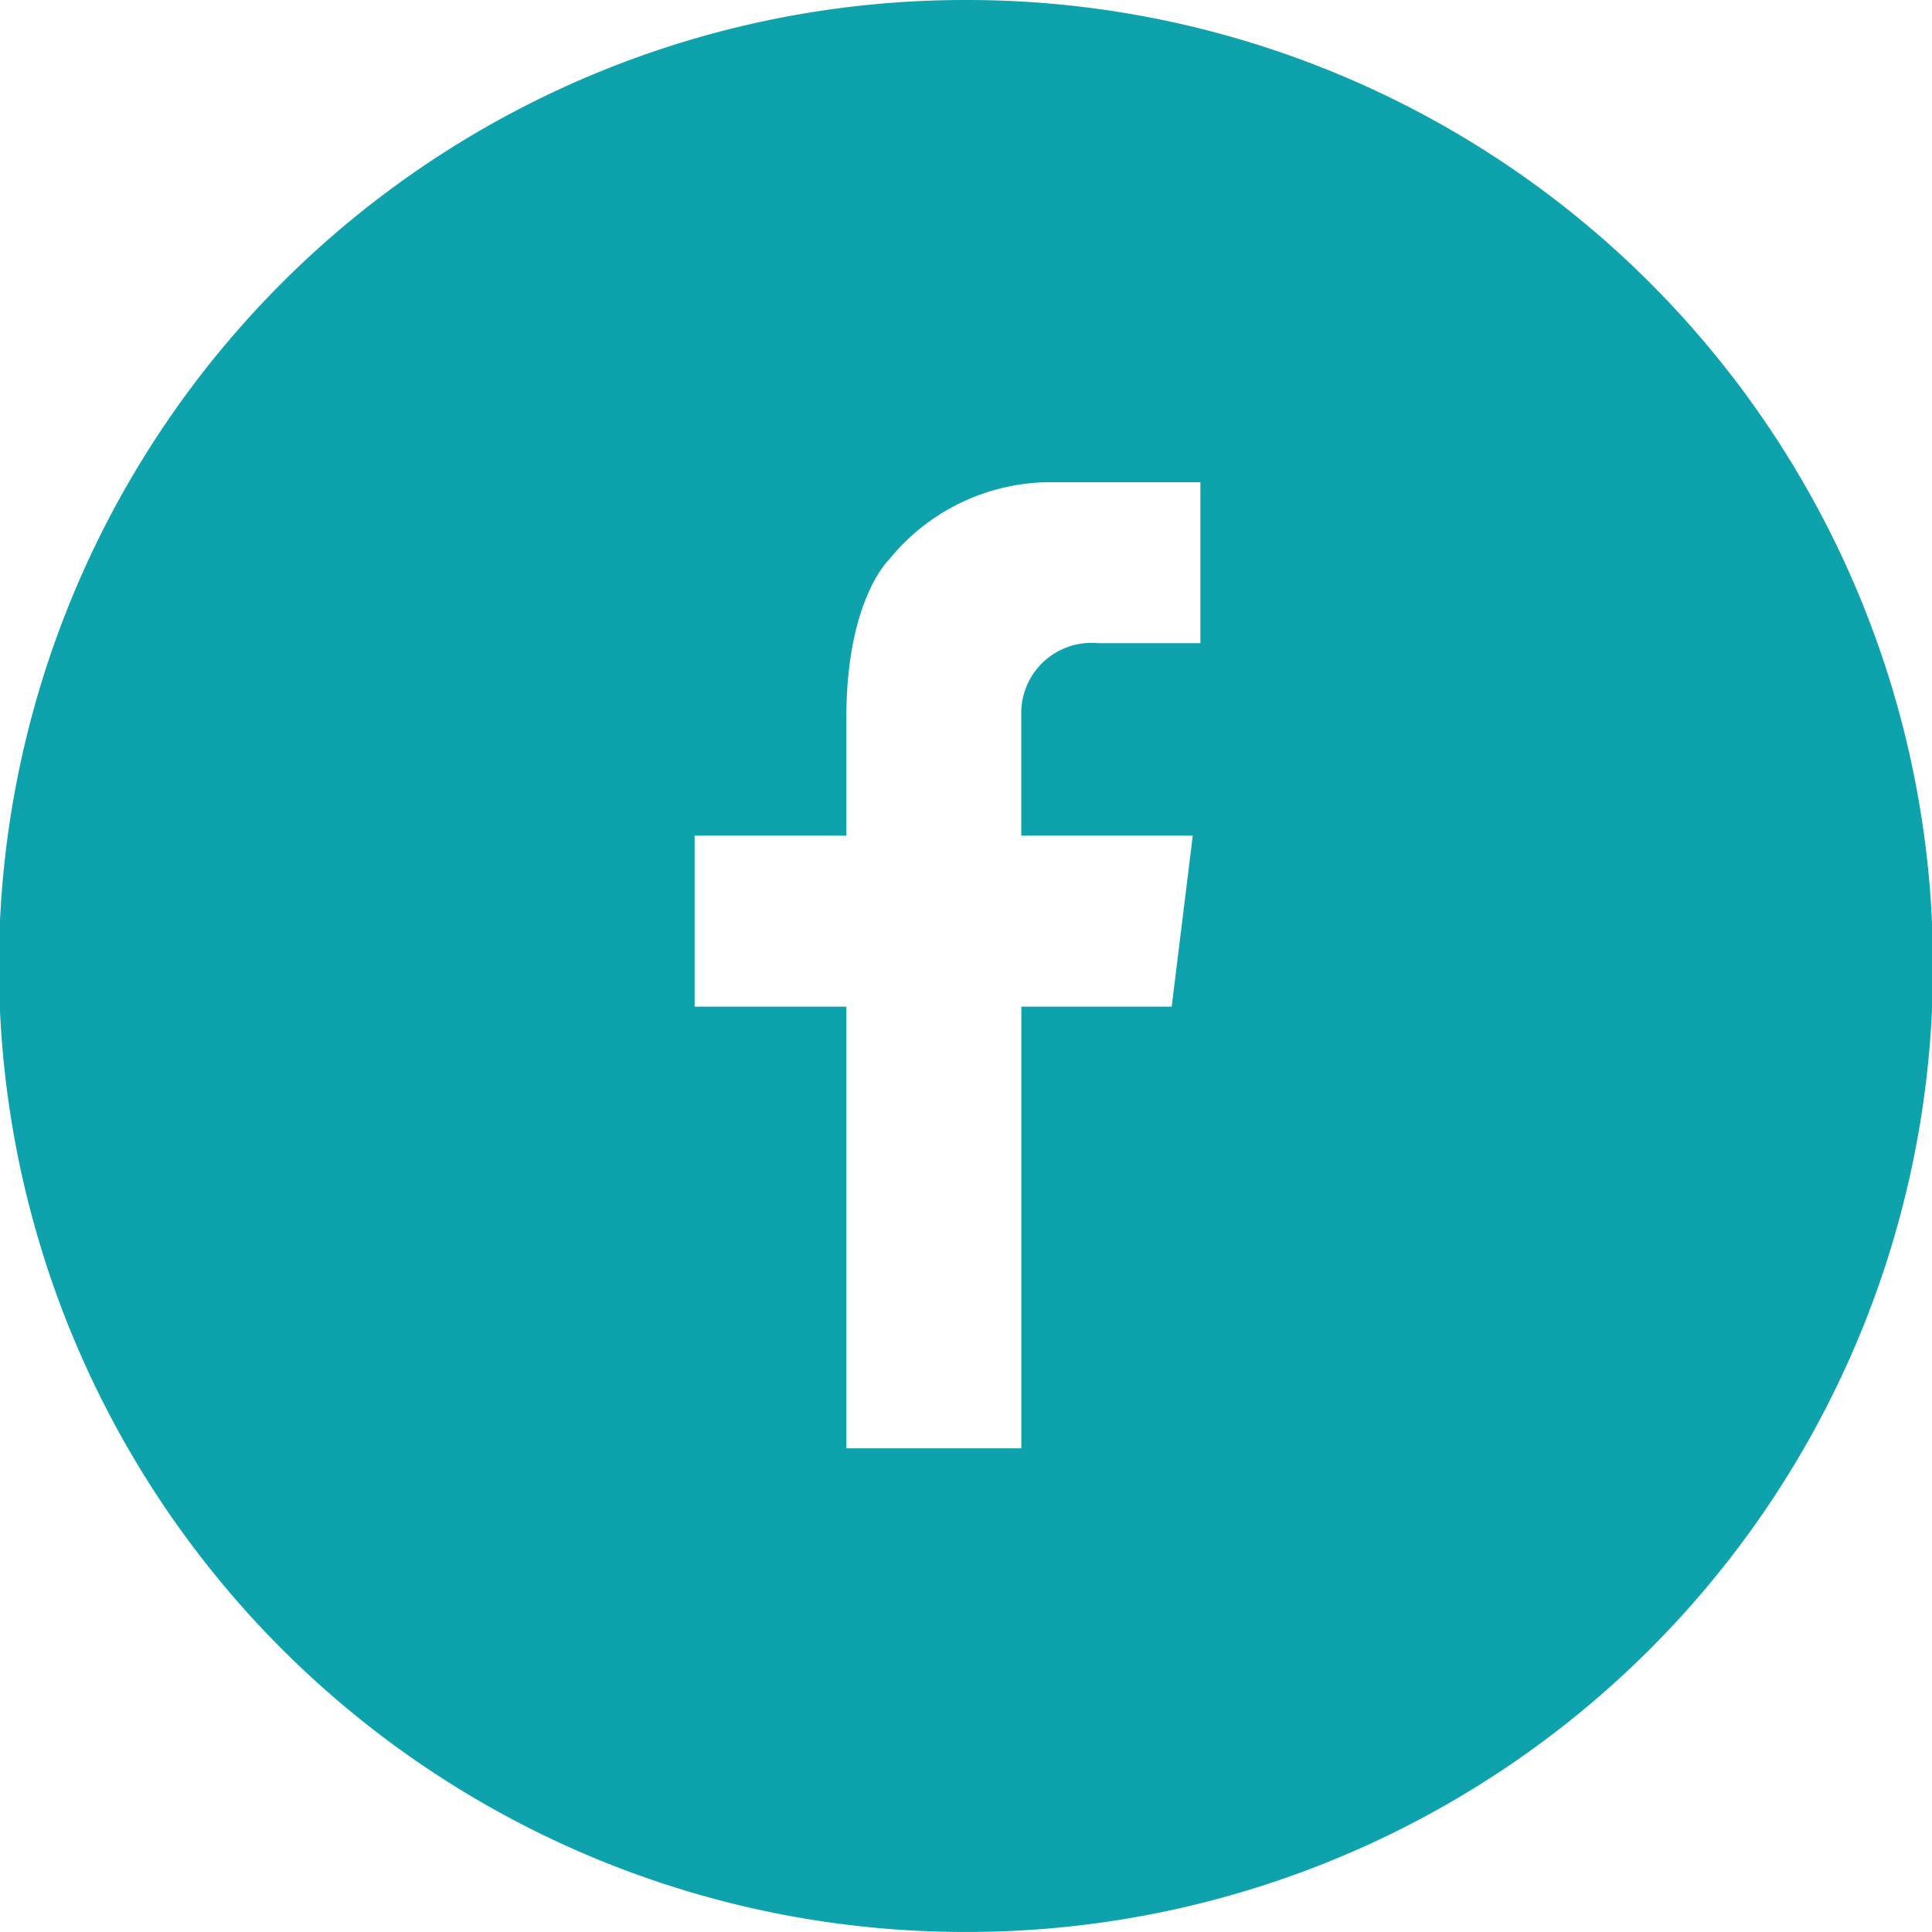 <svg xmlns="http://www.w3.org/2000/svg" width="36.683" height="36.682" viewBox="0 0 36.683 36.682">
  <path id="Path_76" data-name="Path 76" d="M18.342,0a18.341,18.341,0,0,0-.04,36.682h.08A18.341,18.341,0,0,0,18.342,0m4.451,12.212H20.849a1.333,1.333,0,0,0-1.457,1.363v2.292h3.256l-.4,3.246H19.393V27.5H16.071V19.113H13.19V15.867h2.881V13.575h0c.012-2.2.808-2.946.808-2.946a3.95,3.95,0,0,1,3-1.473h2.914Z" transform="translate(-0.001)" fill="#0ea2ad"/>
</svg>
